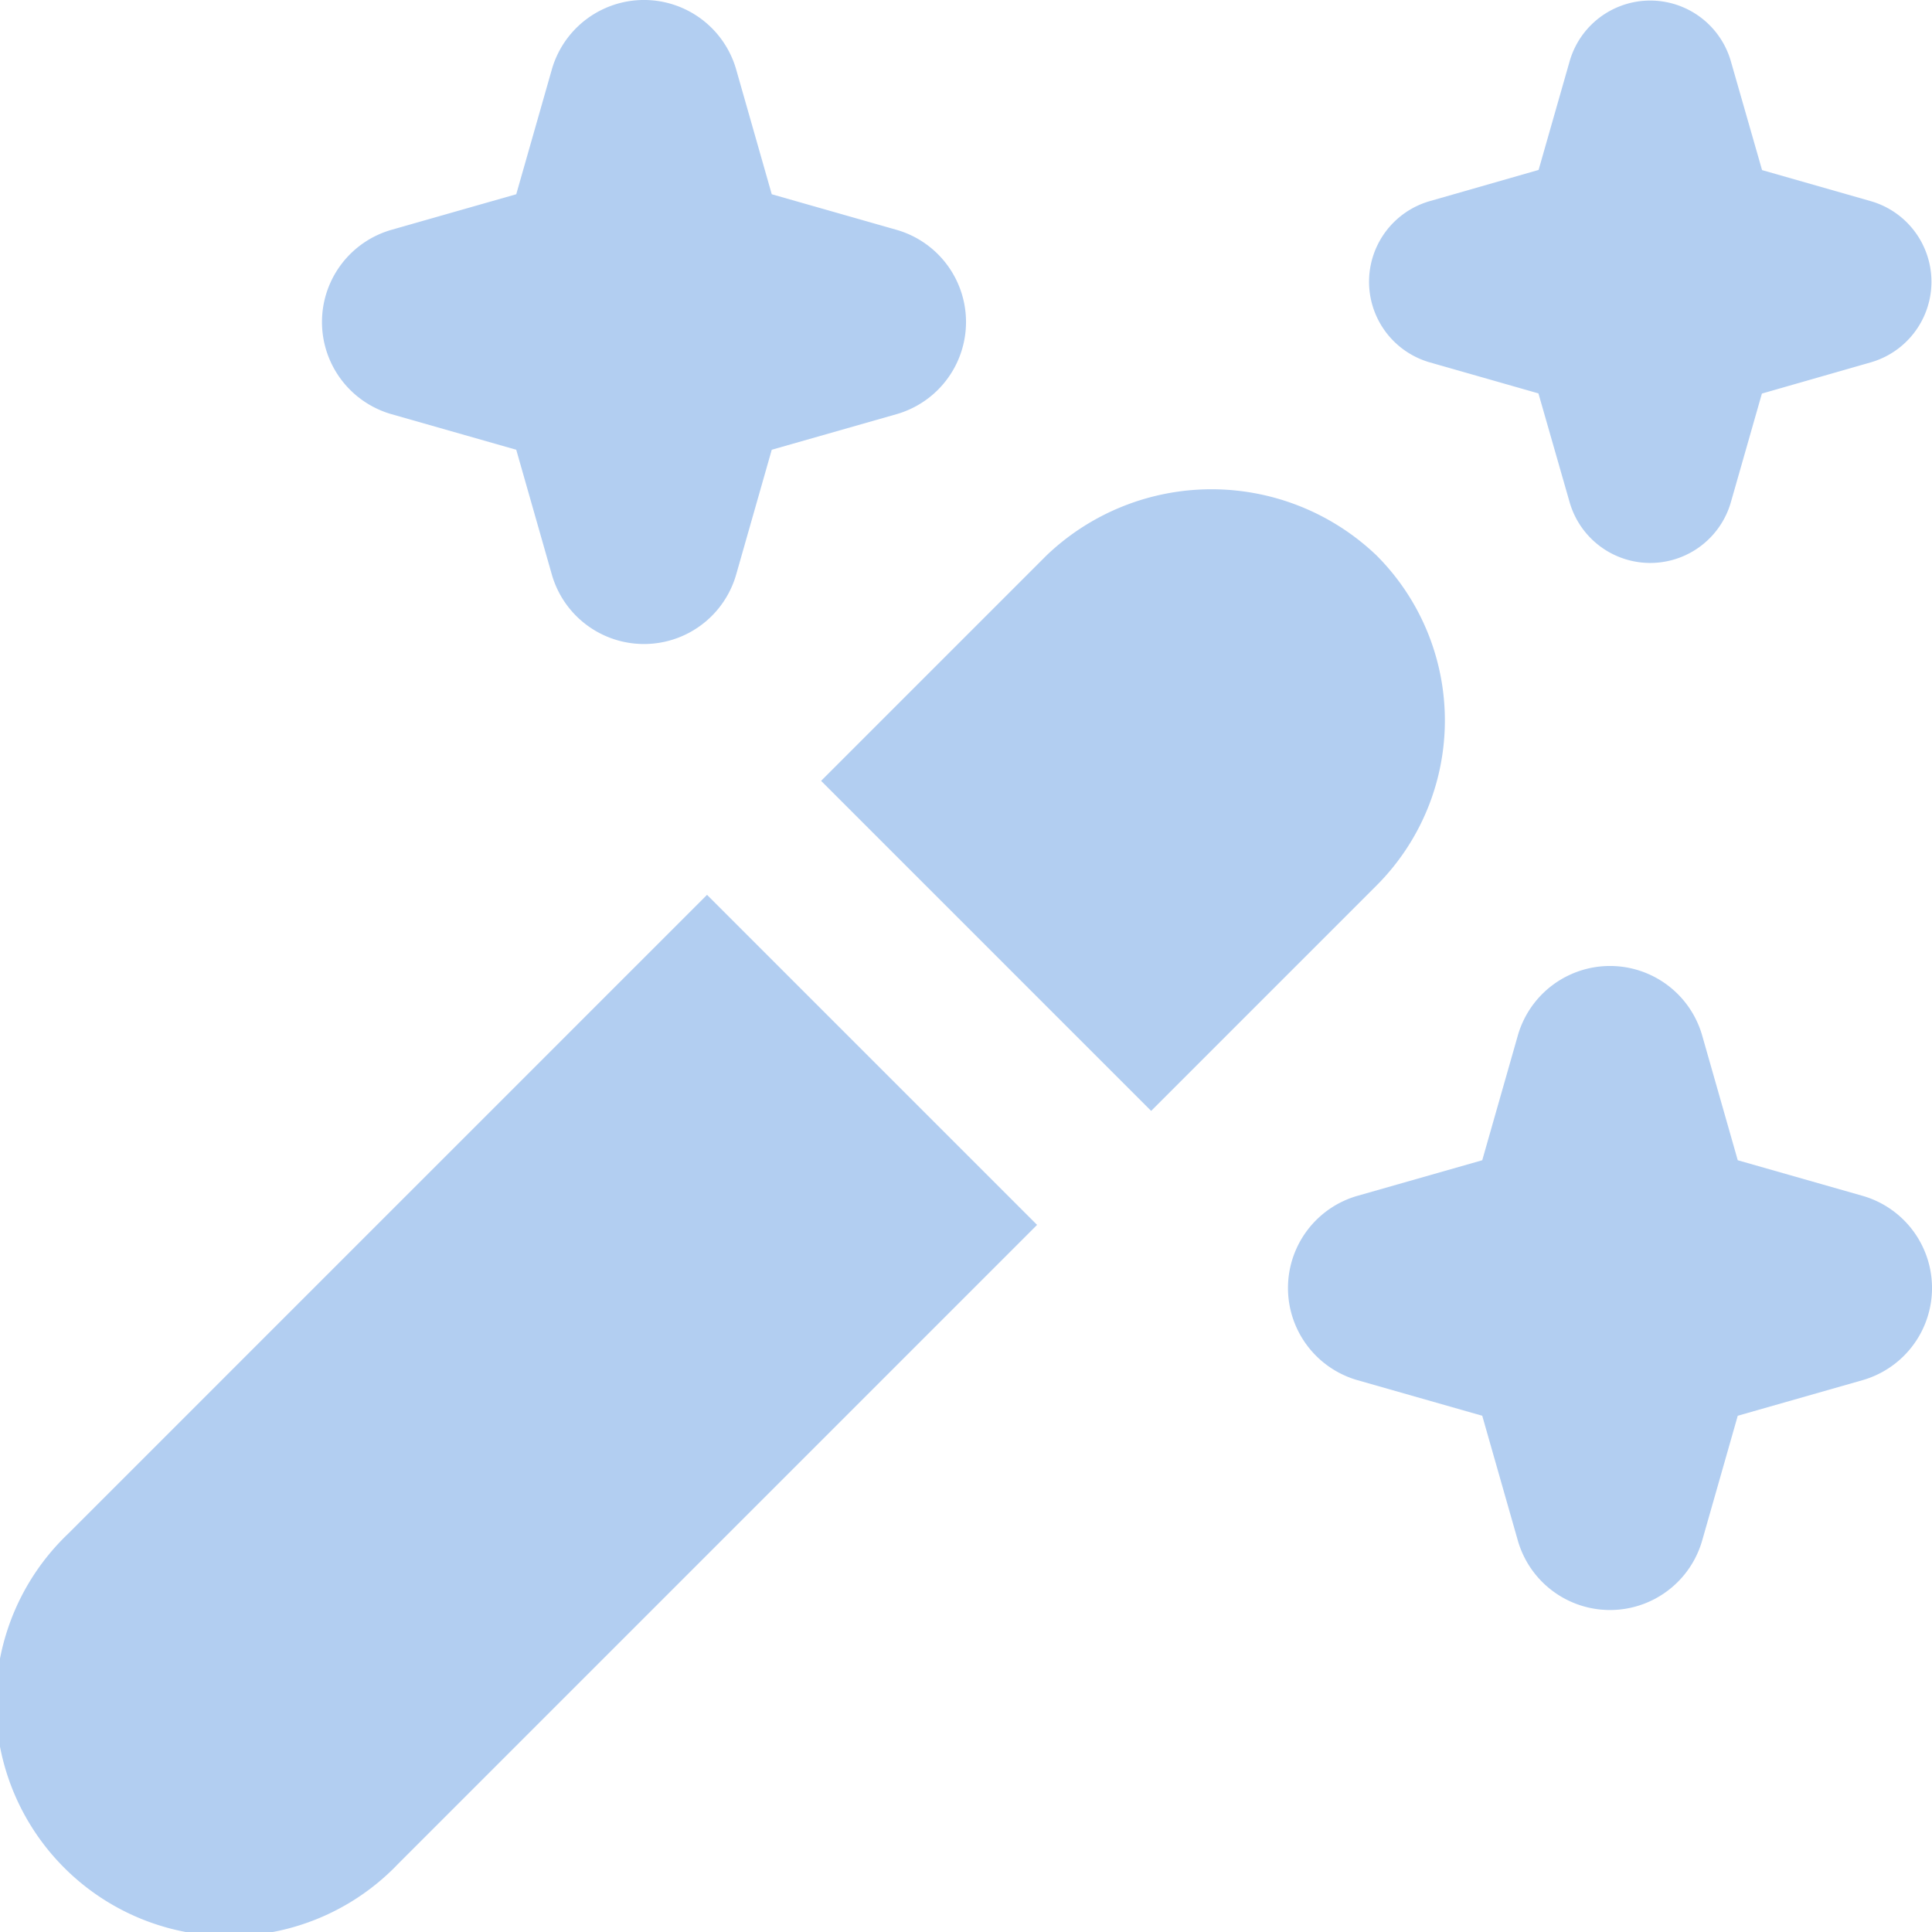 <?xml version="1.0" encoding="UTF-8"?> <svg xmlns="http://www.w3.org/2000/svg" xmlns:xlink="http://www.w3.org/1999/xlink" version="1.1" width="512" height="512" x="0" y="0" viewBox="0 0 24 24" style="enable-background:new 0 0 512 512" xml:space="preserve" class=""><g><path d="m12.883 15.216-7.935 7.935a2.9 2.9 0 1 1-4.1-4.1l7.935-7.935zM17.1 6.9a2.967 2.967 0 0 0-4.1 0l-2.8 2.8 4.1 4.1 2.8-2.8a2.9 2.9 0 0 0 0-4.1zM4.863 5.145l1.55.442.442 1.55a1.191 1.191 0 0 0 2.29 0l.442-1.55 1.55-.442a1.191 1.191 0 0 0 0-2.29l-1.55-.442-.442-1.55a1.191 1.191 0 0 0-2.29 0l-.442 1.55-1.55.442a1.191 1.191 0 0 0 0 2.29zm12 12 1.55.442.442 1.55a1.191 1.191 0 0 0 2.29 0l.442-1.55 1.55-.442a1.191 1.191 0 0 0 0-2.29l-1.55-.442-.442-1.55a1.191 1.191 0 0 0-2.29 0l-.442 1.55-1.55.442a1.191 1.191 0 0 0 0 2.29zM17.756 4.5l1.355.387.389 1.357a1.042 1.042 0 0 0 2 0l.387-1.355 1.357-.389a1.042 1.042 0 0 0 0-2l-1.355-.387L21.5.756a1.042 1.042 0 0 0-2 0l-.387 1.355-1.357.389a1.042 1.042 0 0 0 0 2z" fill="#b2cef1" opacity="1" data-original="#000000" class=""></path></g></svg> 